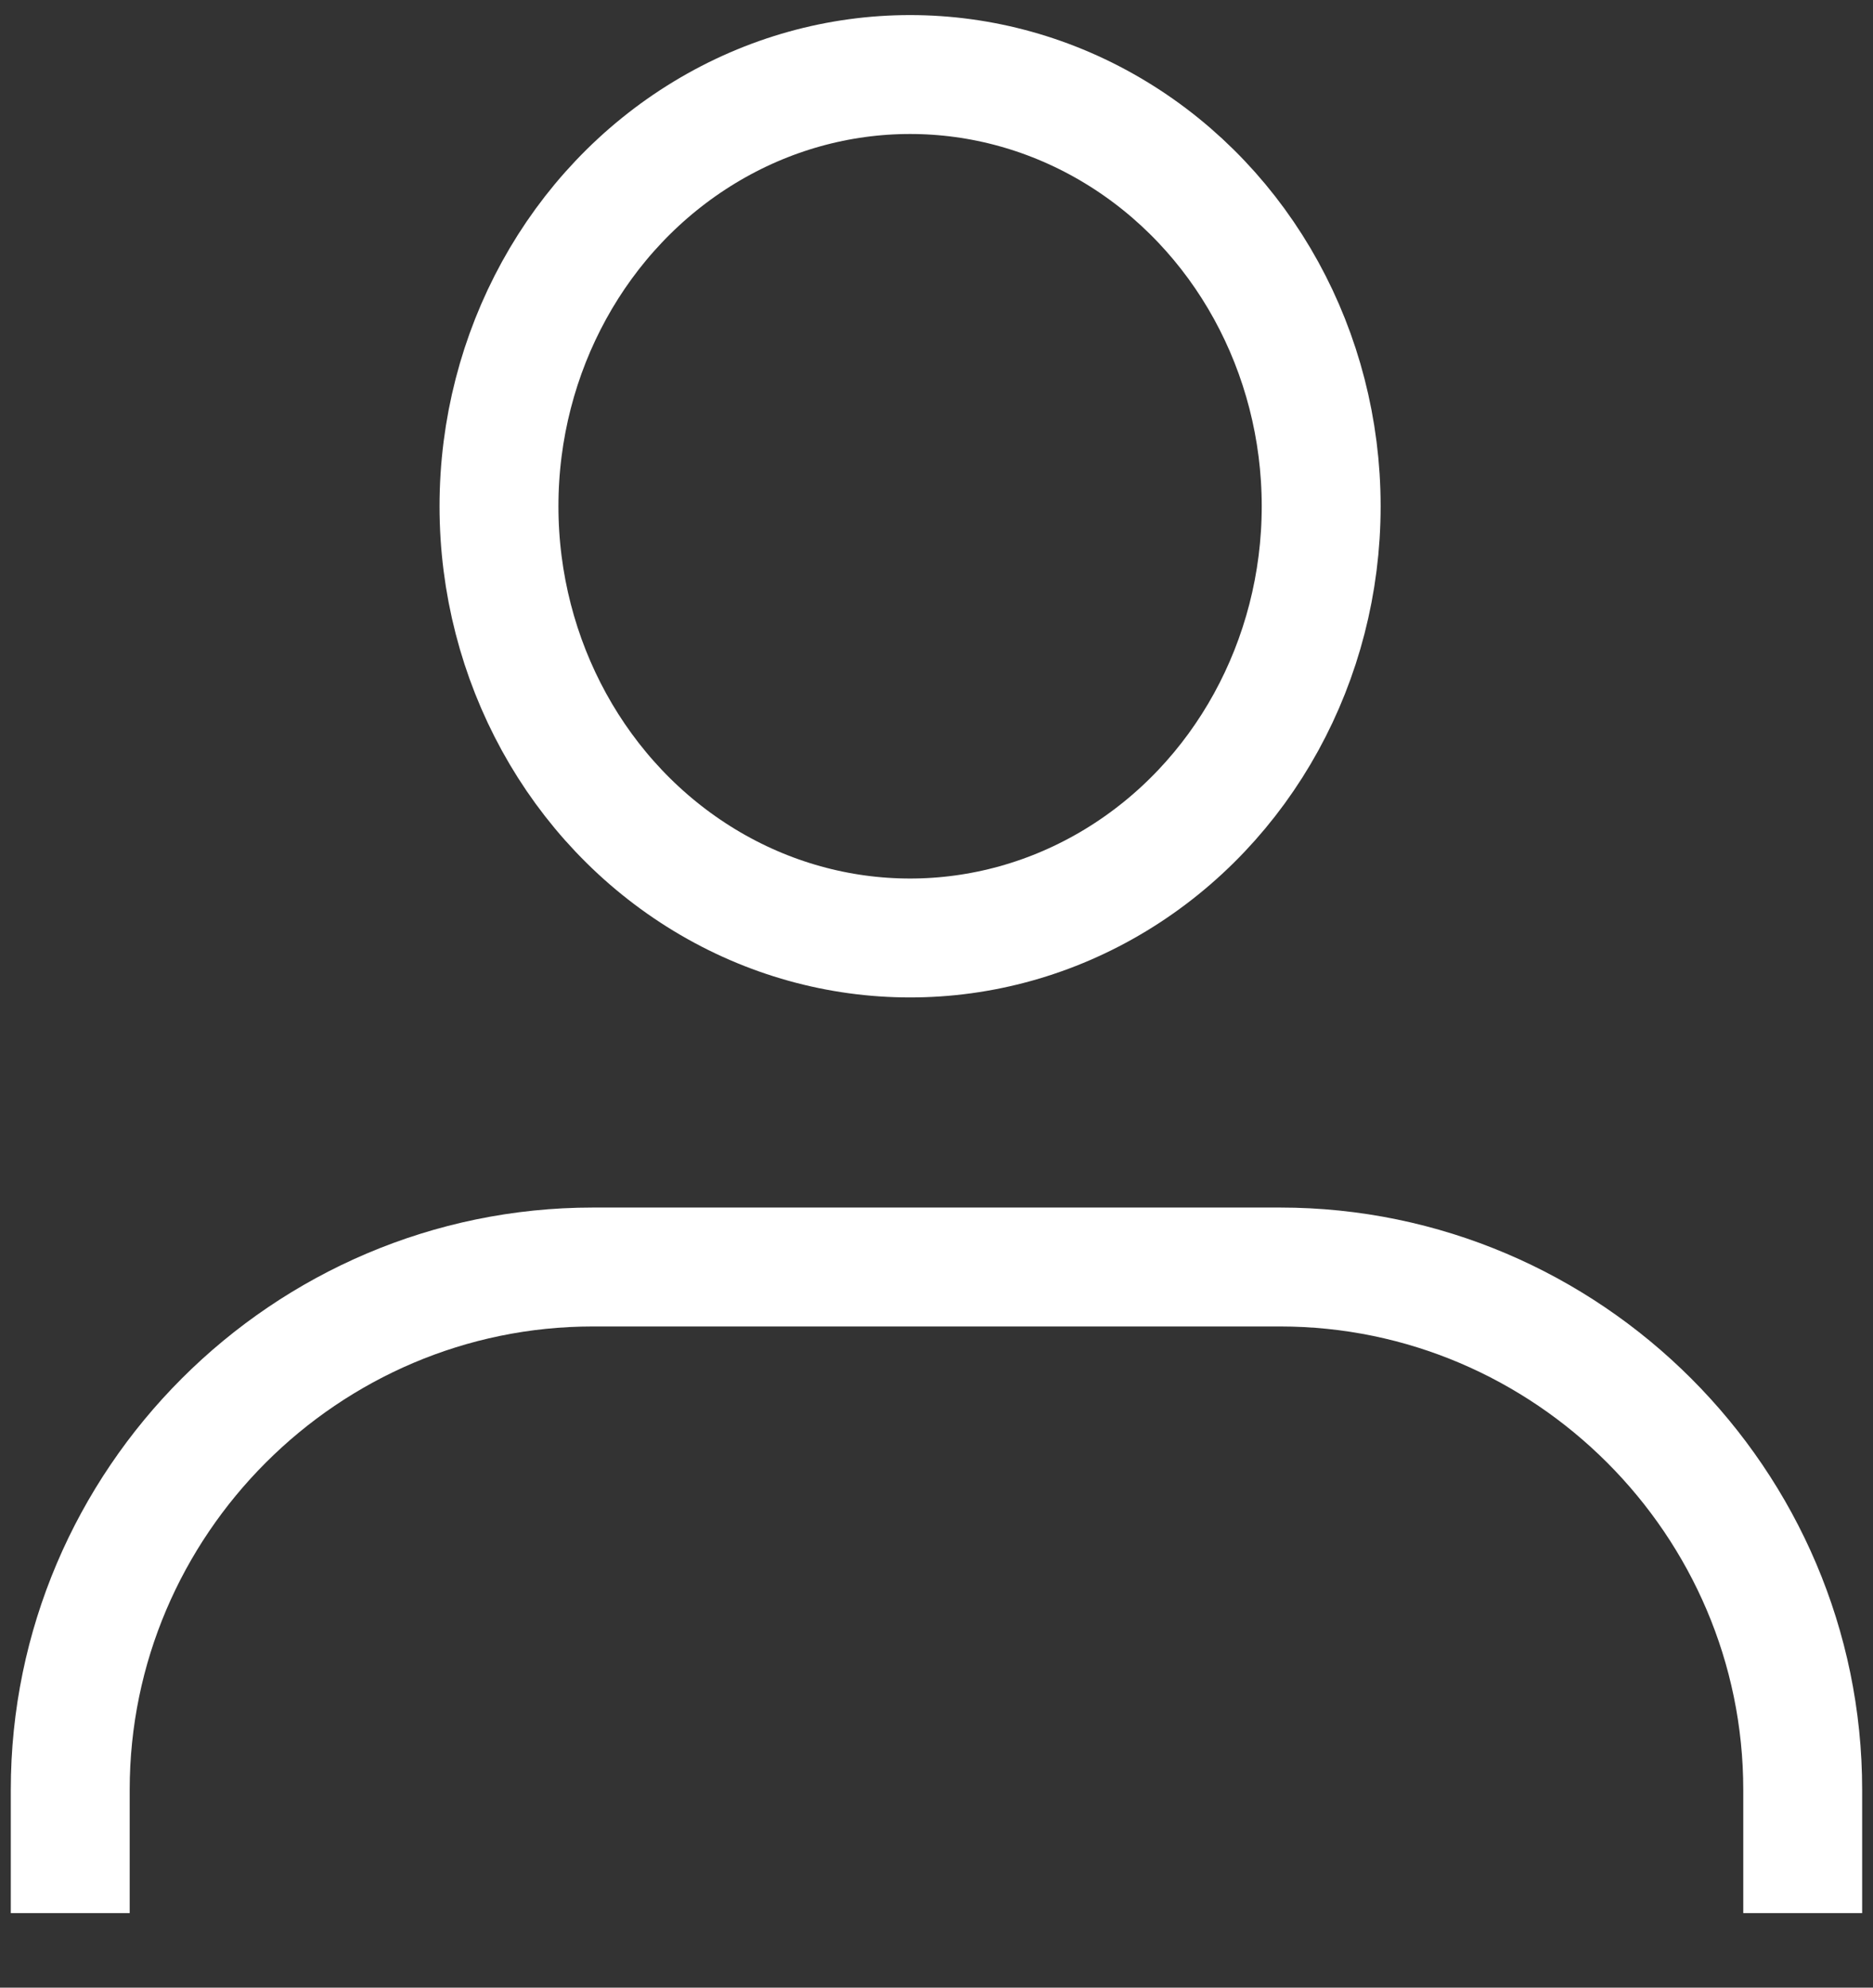 <?xml version="1.0" encoding="UTF-8"?>
<!DOCTYPE svg PUBLIC "-//W3C//DTD SVG 1.1//EN" "http://www.w3.org/Graphics/SVG/1.1/DTD/svg11.dtd">
<!-- Creator: CorelDRAW -->
<svg xmlns="http://www.w3.org/2000/svg" xml:space="preserve" width="39.383mm" height="41.786mm" style="shape-rendering:geometricPrecision; text-rendering:geometricPrecision; image-rendering:optimizeQuality; fill-rule:evenodd; clip-rule:evenodd"
viewBox="0 0 39.383 41.786"
 xmlns:xlink="http://www.w3.org/1999/xlink">
 <rect x="0" y="0" width="39.383" height="41.786" fill="#333333" stroke="none"/>
 <defs>
  <style type="text/css">
   <![CDATA[
    .str0 {stroke:#FFFFFF;stroke-width:2.5}
    .fil0 {fill:none}
   ]]>
  </style>
 </defs>
 <g id="Camada_x0020_1">
  <g id="_129291288">
   <ellipse id="_129290832" class="fil0 str0" cx="19.136" cy="10.643" rx="8.644" ry="9.076"/>
   <path id="_129290952" class="fil0 str0" d="M1.477 40.219l0 -2.593c0,-6.045 4.946,-10.99 10.99,-10.99l14.448 0c6.045,0 10.99,4.946 10.99,10.99l0 2.593"/>
  </g>
 </g>
</svg>

